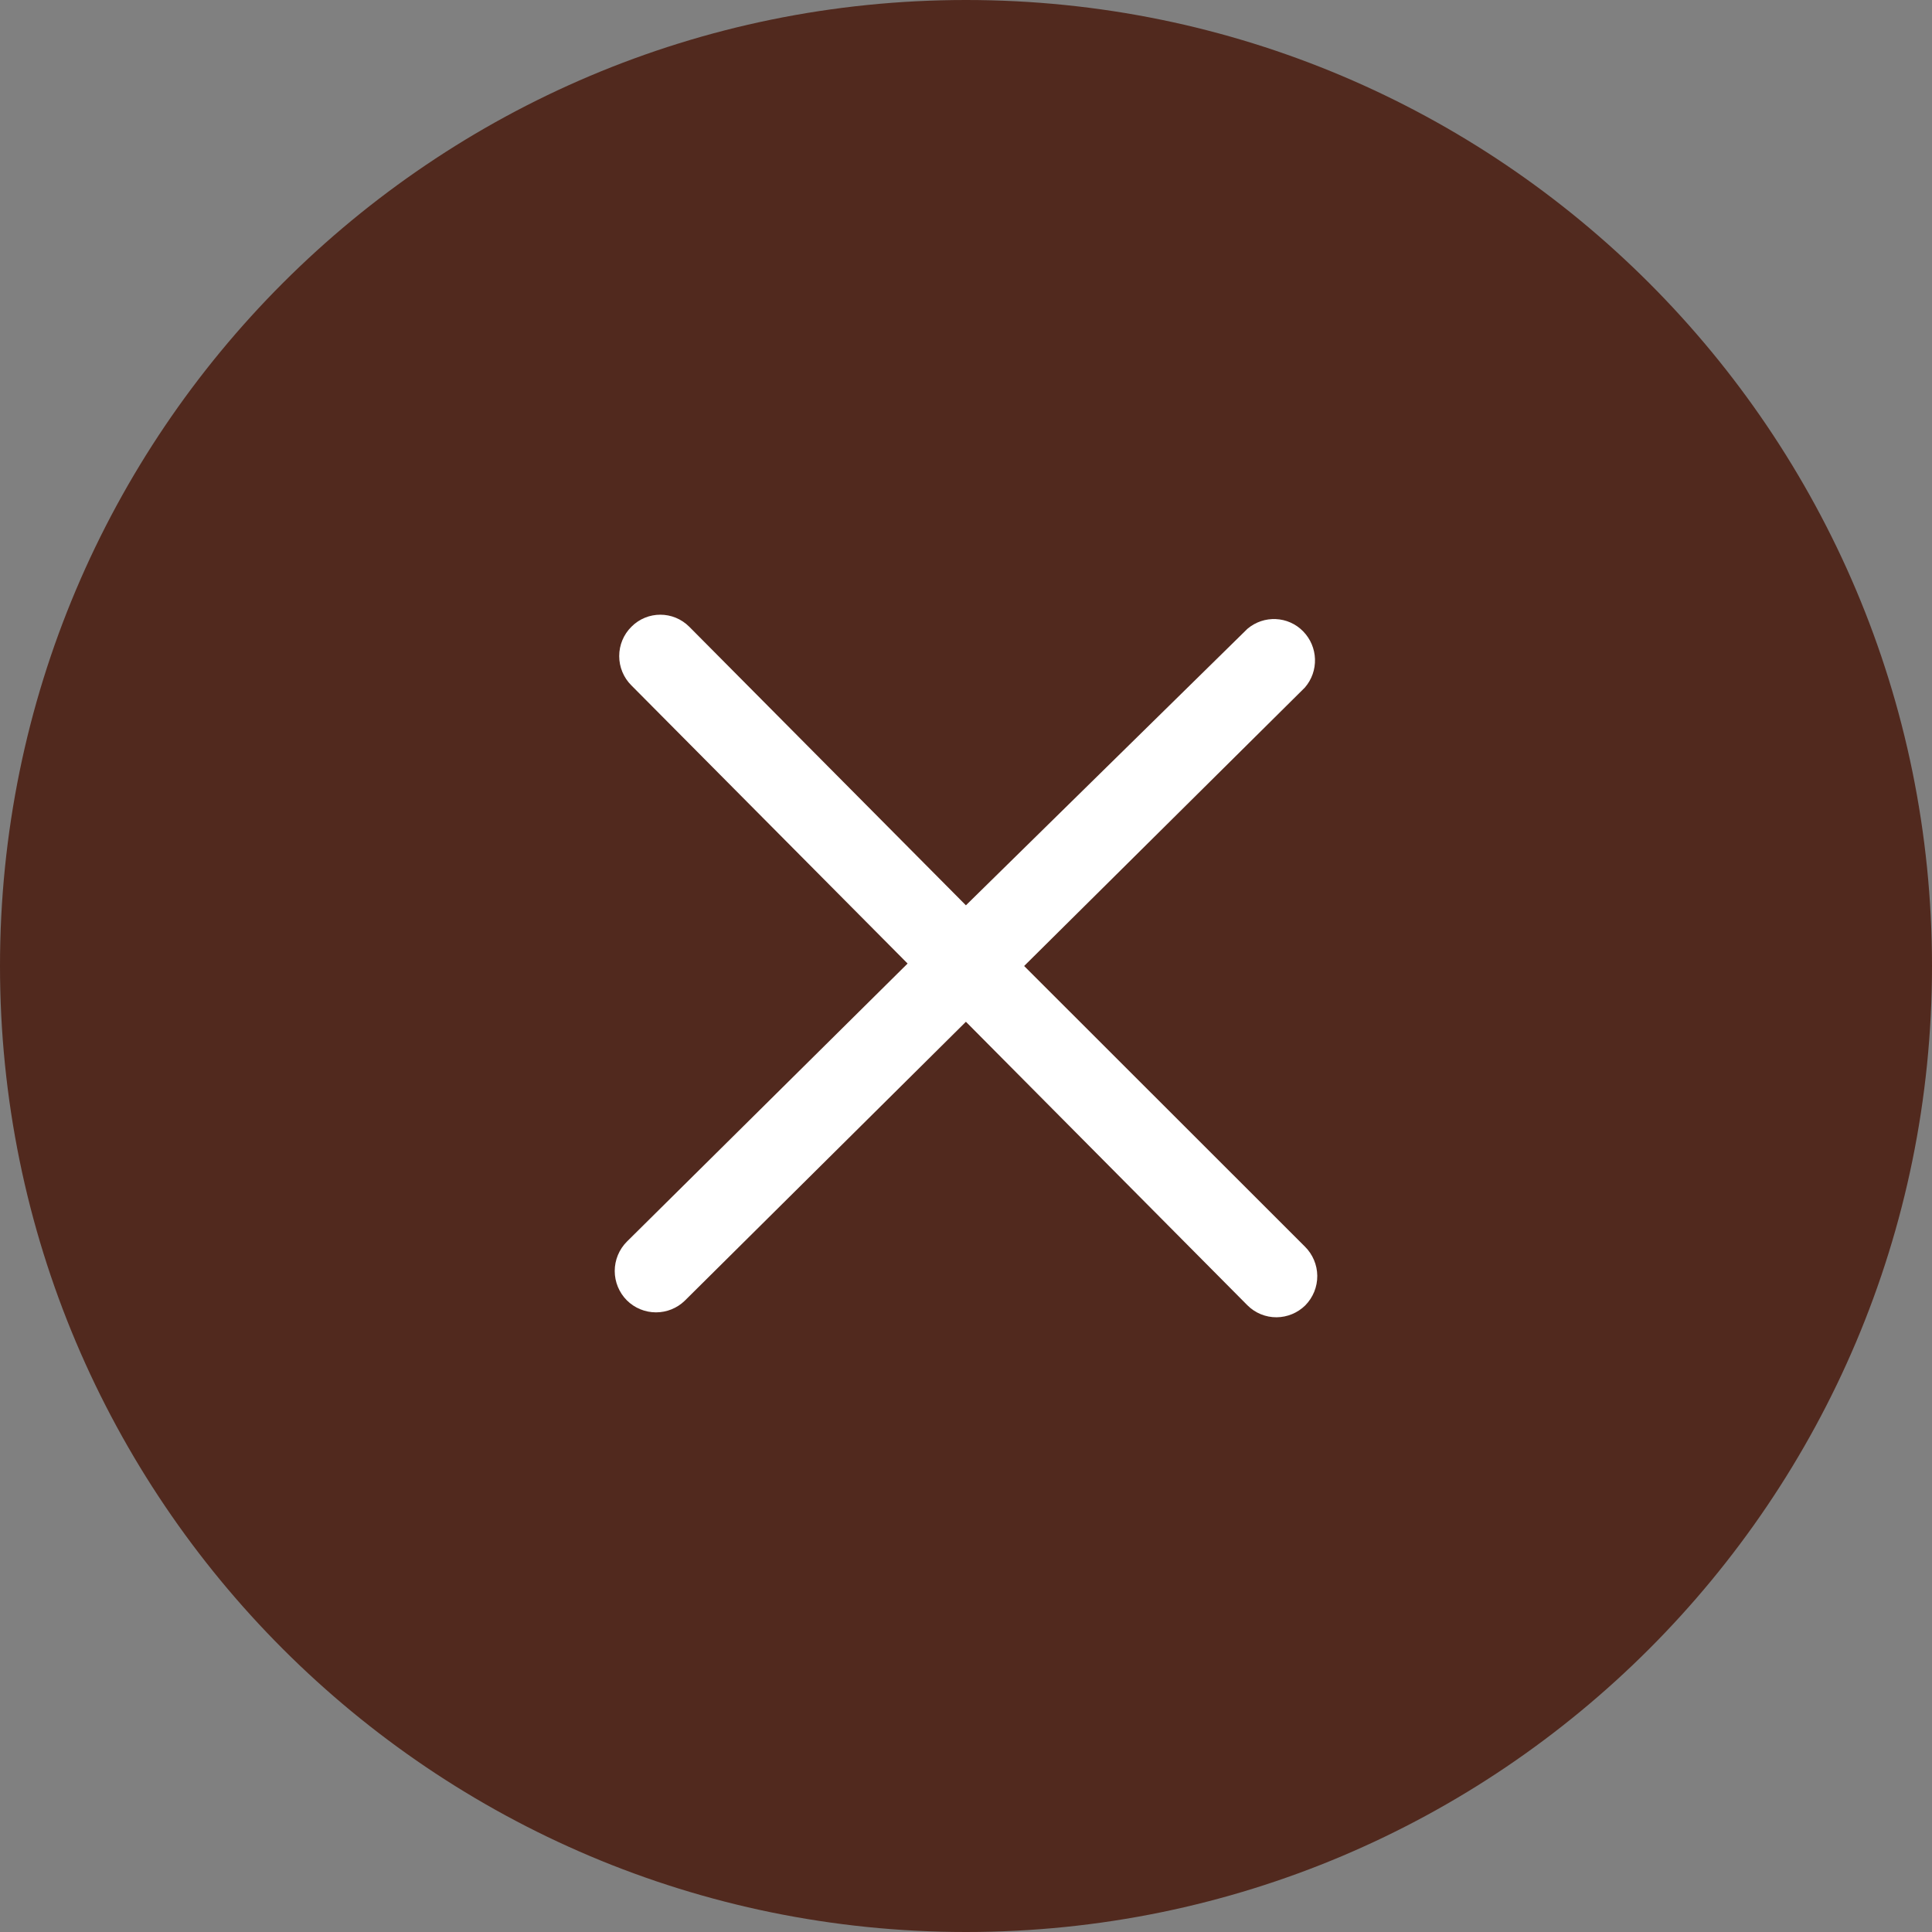 <?xml version="1.0" encoding="UTF-8"?> <svg xmlns="http://www.w3.org/2000/svg" width="22" height="22" viewBox="0 0 22 22" fill="none"><rect x="0" y="0" width="22" height="22" fill="#808080" stroke="none"/><g clip-path="url(#clip0_563_207)"><path d="M11 22C17.075 22 22 17.075 22 11C22 4.925 17.075 0 11 0C4.925 0 0 4.925 0 11C0 17.075 4.925 22 11 22Z" fill="#51291E"></path><path d="M14.859 14.195L11.662 11L14.859 7.829C15.02 7.643 15.011 7.365 14.839 7.189C14.668 7.014 14.392 7.002 14.205 7.16L10.999 10.309L7.849 7.137C7.666 6.954 7.372 6.954 7.19 7.137C7.101 7.225 7.051 7.345 7.051 7.471C7.051 7.596 7.101 7.717 7.19 7.805L10.335 10.972L7.138 14.139C7.05 14.227 7 14.348 7 14.473C7 14.598 7.05 14.719 7.138 14.807C7.226 14.895 7.346 14.944 7.47 14.944C7.592 14.944 7.709 14.897 7.797 14.812L10.999 11.635L14.205 14.864C14.293 14.952 14.413 15.001 14.537 15C14.659 14.999 14.777 14.95 14.864 14.864C14.952 14.774 15.001 14.654 15 14.528C14.999 14.403 14.948 14.283 14.859 14.195Z" fill="white"></path></g><defs><clipPath id="clip0_563_207"><rect width="22" height="22" fill="white"></rect></clipPath></defs></svg> 
